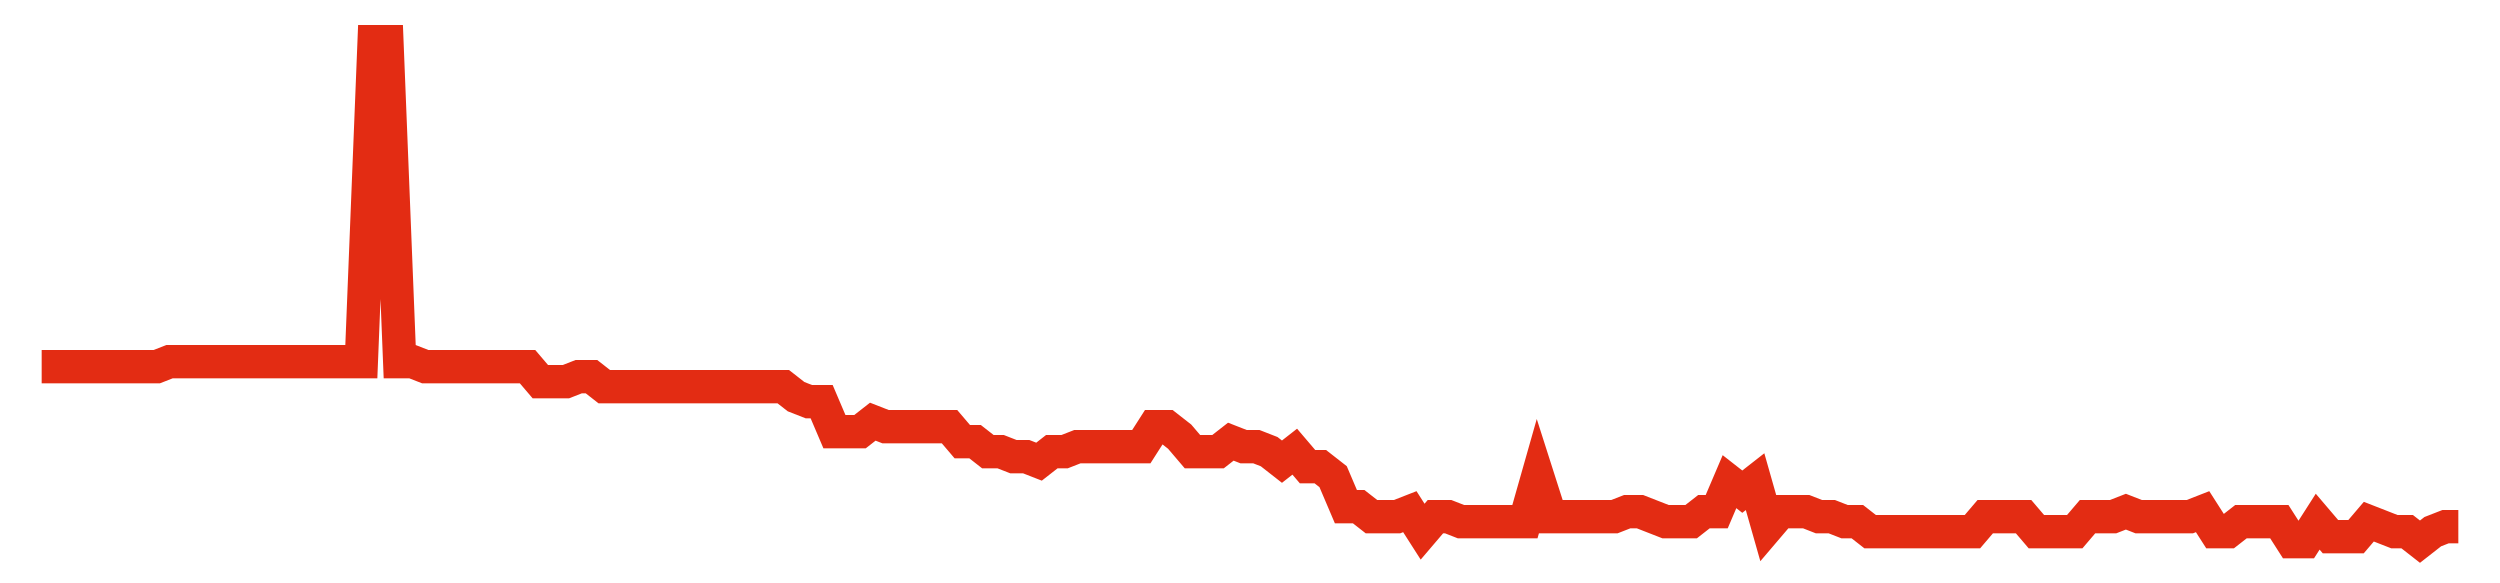 <svg width="300" height="70" viewBox="0 0 300 70" xmlns="http://www.w3.org/2000/svg">
    <path d="M 5,44 L 6.534,44 L 8.069,44 L 9.603,44 L 11.138,44 L 12.672,44 L 14.206,44 L 15.741,44 L 17.275,44 L 18.81,44 L 20.344,43.4 L 21.878,43.4 L 23.413,43.4 L 24.947,43.4 L 26.481,43.4 L 28.016,43.4 L 29.55,43.4 L 31.085,43.4 L 32.619,43.4 L 34.153,43.4 L 35.688,43.4 L 37.222,43.4 L 38.757,43.4 L 40.291,43.4 L 41.825,43.4 L 43.36,43.4 L 44.894,5 L 46.429,5 L 47.963,43.4 L 49.497,43.4 L 51.032,44 L 52.566,44 L 54.101,44 L 55.635,44 L 57.169,44 L 58.704,44 L 60.238,44 L 61.772,44 L 63.307,44 L 64.841,45.8 L 66.376,45.8 L 67.91,45.8 L 69.444,45.2 L 70.979,45.2 L 72.513,46.4 L 74.048,46.4 L 75.582,46.4 L 77.116,46.4 L 78.651,46.4 L 80.185,46.4 L 81.72,46.4 L 83.254,46.4 L 84.788,46.4 L 86.323,46.4 L 87.857,46.4 L 89.392,46.4 L 90.926,46.4 L 92.46,46.4 L 93.995,46.4 L 95.529,47.6 L 97.063,48.2 L 98.598,48.2 L 100.132,51.8 L 101.667,51.8 L 103.201,51.8 L 104.735,50.6 L 106.27,51.2 L 107.804,51.2 L 109.339,51.2 L 110.873,51.2 L 112.407,51.2 L 113.942,51.2 L 115.476,53 L 117.011,53 L 118.545,54.2 L 120.079,54.2 L 121.614,54.8 L 123.148,54.8 L 124.683,55.4 L 126.217,54.2 L 127.751,54.2 L 129.286,53.6 L 130.82,53.6 L 132.354,53.6 L 133.889,53.6 L 135.423,53.6 L 136.958,53.6 L 138.492,51.2 L 140.026,51.2 L 141.561,52.4 L 143.095,54.2 L 144.63,54.2 L 146.164,54.2 L 147.698,53 L 149.233,53.6 L 150.767,53.6 L 152.302,54.2 L 153.836,55.4 L 155.37,54.2 L 156.905,56 L 158.439,56 L 159.974,57.2 L 161.508,60.8 L 163.042,60.8 L 164.577,62 L 166.111,62 L 167.646,62 L 169.18,61.4 L 170.714,63.8 L 172.249,62 L 173.783,62 L 175.317,62.6 L 176.852,62.6 L 178.386,62.6 L 179.921,62.6 L 181.455,62.6 L 182.989,62.6 L 184.524,57.2 L 186.058,62 L 187.593,62 L 189.127,62 L 190.661,62 L 192.196,62 L 193.73,62 L 195.265,61.4 L 196.799,61.4 L 198.333,62 L 199.868,62.6 L 201.402,62.6 L 202.937,62.6 L 204.471,61.4 L 206.005,61.4 L 207.54,57.8 L 209.074,59 L 210.608,57.8 L 212.143,63.2 L 213.677,61.4 L 215.212,61.4 L 216.746,61.4 L 218.28,62 L 219.815,62 L 221.349,62.6 L 222.884,62.6 L 224.418,63.8 L 225.952,63.8 L 227.487,63.8 L 229.021,63.8 L 230.556,63.8 L 232.09,63.8 L 233.624,63.8 L 235.159,63.8 L 236.693,63.8 L 238.228,62 L 239.762,62 L 241.296,62 L 242.831,62 L 244.365,63.8 L 245.899,63.8 L 247.434,63.8 L 248.968,63.8 L 250.503,62 L 252.037,62 L 253.571,62 L 255.106,61.4 L 256.64,62 L 258.175,62 L 259.709,62 L 261.243,62 L 262.778,62 L 264.312,61.4 L 265.847,63.8 L 267.381,63.8 L 268.915,62.6 L 270.45,62.6 L 271.984,62.6 L 273.519,62.6 L 275.053,65 L 276.587,65 L 278.122,62.6 L 279.656,64.4 L 281.19,64.4 L 282.725,64.4 L 284.259,62.6 L 285.794,63.2 L 287.328,63.8 L 288.862,63.8 L 290.397,65 L 291.931,63.8 L 293.466,63.2 L 295,63.2" fill="none" stroke="#E32C13" stroke-width="4"/>
</svg>